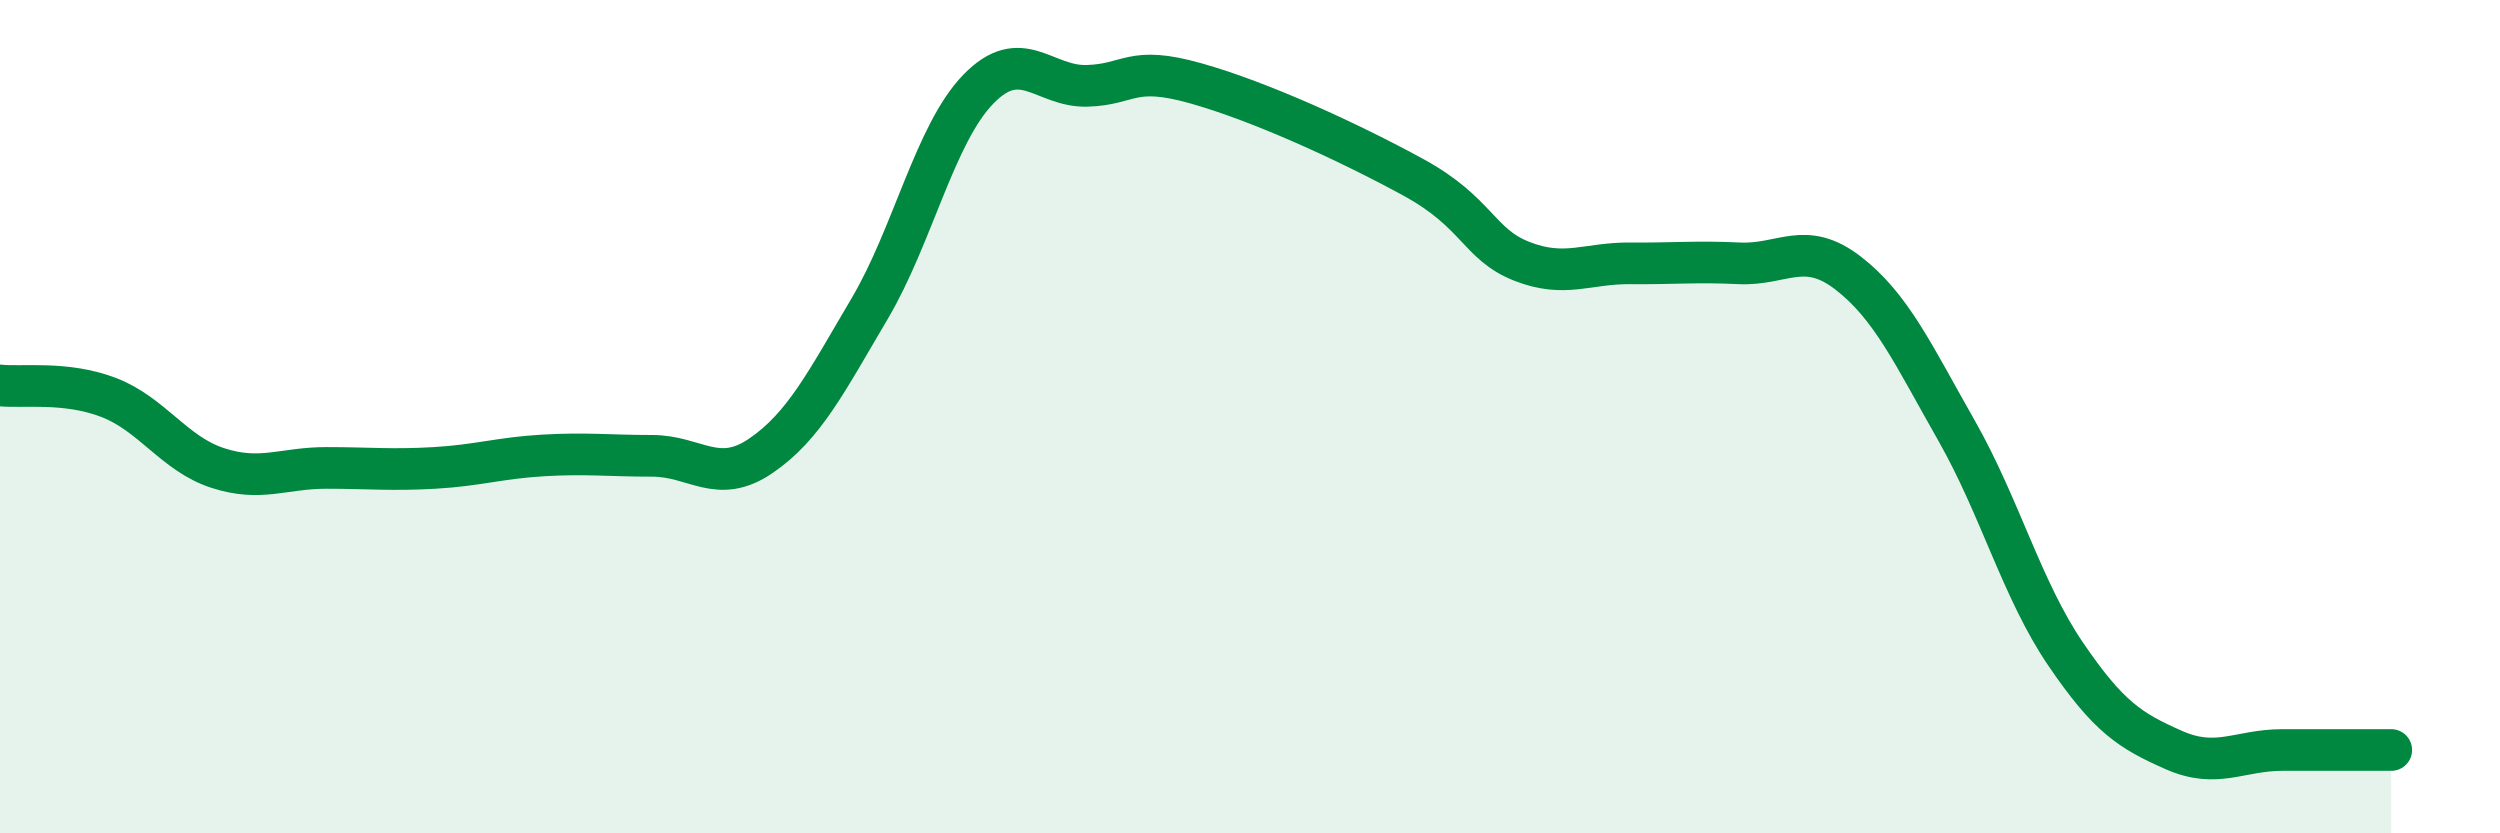 
    <svg width="60" height="20" viewBox="0 0 60 20" xmlns="http://www.w3.org/2000/svg">
      <path
        d="M 0,9.25 C 0.52,9.31 1.57,9.14 2.61,9.54 C 3.65,9.94 4.18,10.89 5.22,11.23 C 6.26,11.57 6.79,11.23 7.83,11.23 C 8.87,11.23 9.39,11.29 10.43,11.23 C 11.47,11.17 12,10.99 13.04,10.93 C 14.08,10.87 14.61,10.94 15.65,10.94 C 16.69,10.94 17.22,11.65 18.26,10.94 C 19.3,10.23 19.83,9.17 20.87,7.41 C 21.91,5.65 22.44,3.21 23.48,2.14 C 24.52,1.07 25.05,2.09 26.09,2.06 C 27.13,2.03 27.14,1.56 28.7,2 C 30.26,2.44 32.35,3.4 33.91,4.25 C 35.47,5.1 35.48,5.86 36.52,6.27 C 37.56,6.68 38.09,6.31 39.13,6.32 C 40.17,6.33 40.7,6.27 41.74,6.32 C 42.78,6.37 43.31,5.75 44.35,6.55 C 45.39,7.35 45.92,8.51 46.96,10.34 C 48,12.17 48.53,14.16 49.57,15.69 C 50.61,17.22 51.13,17.54 52.17,18 C 53.21,18.46 53.74,18 54.78,18 C 55.82,18 56.87,18 57.39,18L57.39 20L0 20Z"
        fill="#008740"
        opacity="0.1"
        stroke-linecap="round"
        stroke-linejoin="round"
      />
      <path
        d="M 0,9.25 C 0.52,9.31 1.57,9.14 2.61,9.54 C 3.65,9.94 4.18,10.89 5.22,11.23 C 6.26,11.57 6.79,11.23 7.83,11.23 C 8.87,11.23 9.39,11.29 10.43,11.23 C 11.47,11.17 12,10.99 13.04,10.93 C 14.08,10.87 14.61,10.94 15.65,10.94 C 16.69,10.94 17.22,11.65 18.26,10.94 C 19.3,10.23 19.83,9.17 20.87,7.41 C 21.91,5.65 22.44,3.21 23.48,2.14 C 24.52,1.07 25.05,2.09 26.09,2.06 C 27.13,2.03 27.14,1.56 28.7,2 C 30.26,2.44 32.35,3.4 33.91,4.25 C 35.47,5.1 35.48,5.86 36.52,6.27 C 37.56,6.68 38.09,6.31 39.13,6.32 C 40.17,6.33 40.7,6.27 41.74,6.32 C 42.78,6.37 43.31,5.75 44.35,6.55 C 45.39,7.35 45.92,8.51 46.96,10.34 C 48,12.17 48.53,14.16 49.57,15.69 C 50.61,17.22 51.13,17.54 52.17,18 C 53.21,18.46 53.74,18 54.78,18 C 55.82,18 56.87,18 57.39,18"
        stroke="#008740"
        stroke-width="1"
        fill="none"
        stroke-linecap="round"
        stroke-linejoin="round"
      />
    </svg>
  